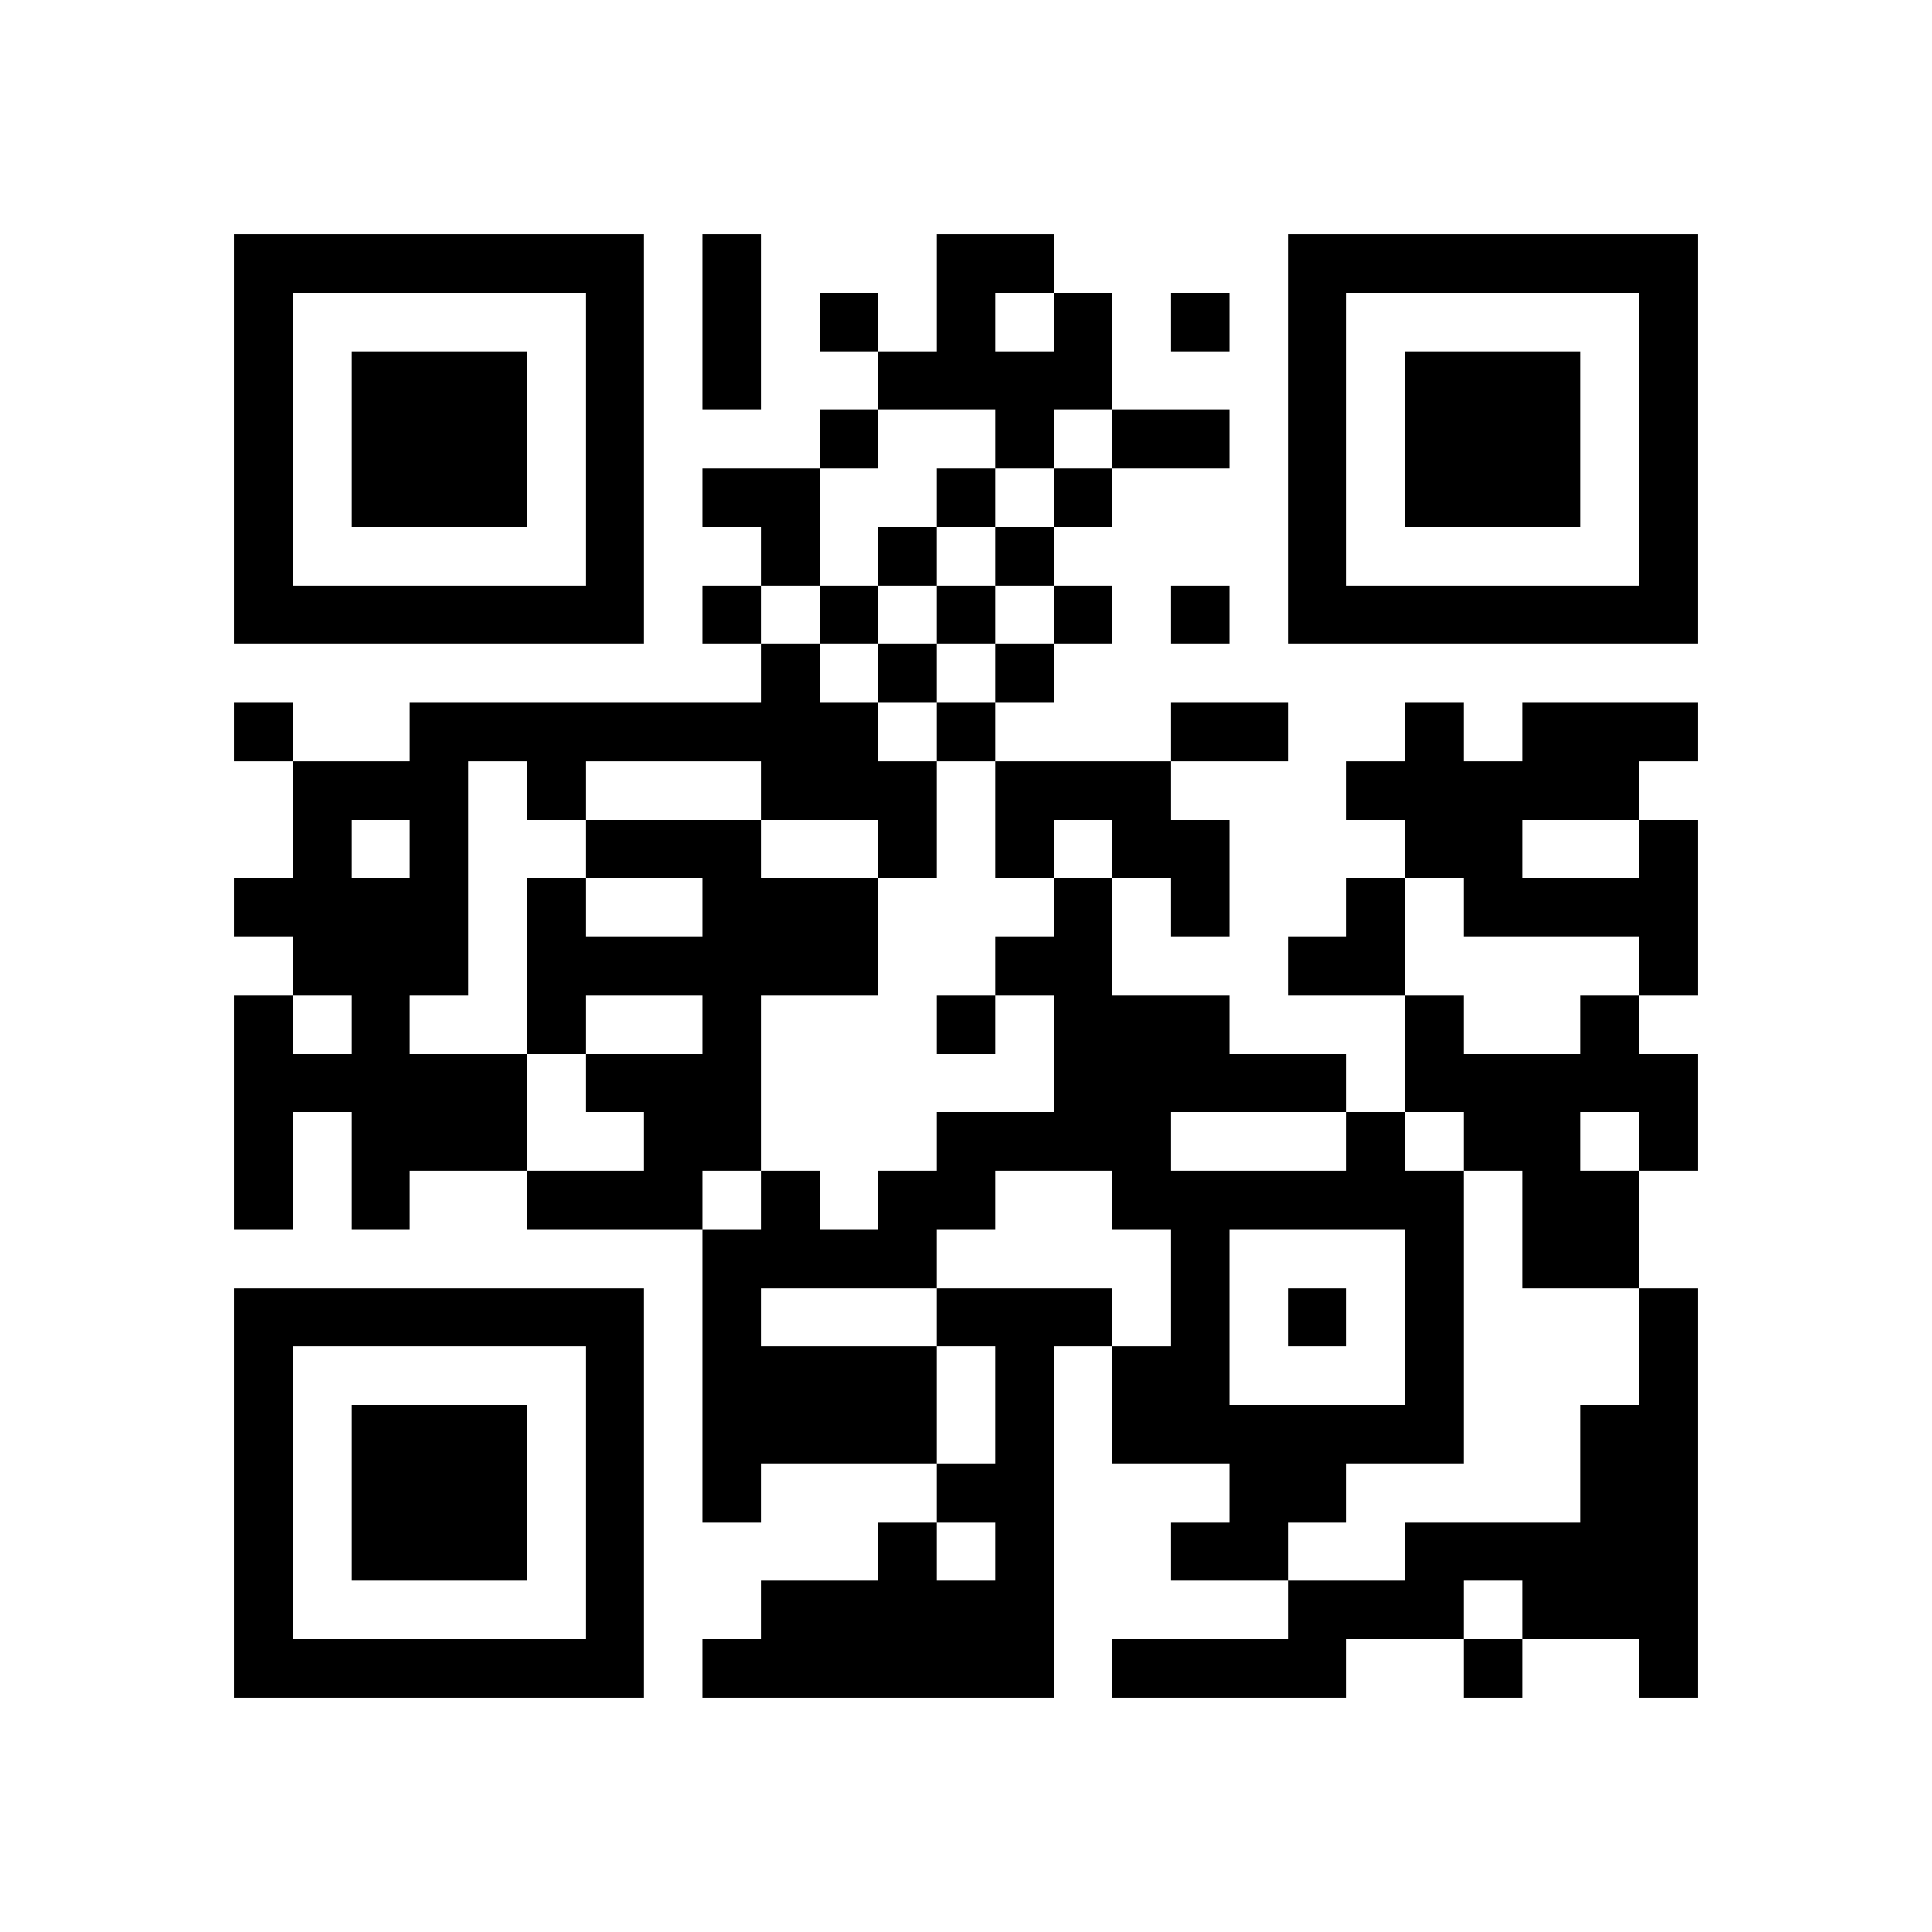 <svg xmlns="http://www.w3.org/2000/svg" viewBox="0 0 33 33" shape-rendering="crispEdges"><path fill="#ffffff" d="M0 0h33v33H0z"/><path stroke="#000000" d="M4 4.5h7m1 0h1m3 0h2m4 0h7M4 5.5h1m5 0h1m1 0h1m1 0h1m1 0h1m1 0h1m1 0h1m1 0h1m5 0h1M4 6.5h1m1 0h3m1 0h1m1 0h1m2 0h4m3 0h1m1 0h3m1 0h1M4 7.5h1m1 0h3m1 0h1m3 0h1m2 0h1m1 0h2m1 0h1m1 0h3m1 0h1M4 8.5h1m1 0h3m1 0h1m1 0h2m2 0h1m1 0h1m3 0h1m1 0h3m1 0h1M4 9.5h1m5 0h1m2 0h1m1 0h1m1 0h1m4 0h1m5 0h1M4 10.5h7m1 0h1m1 0h1m1 0h1m1 0h1m1 0h1m1 0h7M13 11.5h1m1 0h1m1 0h1M4 12.5h1m2 0h8m1 0h1m3 0h2m2 0h1m1 0h3M5 13.5h3m1 0h1m3 0h3m1 0h3m3 0h5M5 14.5h1m1 0h1m2 0h3m2 0h1m1 0h1m1 0h2m3 0h2m2 0h1M4 15.5h4m1 0h1m2 0h3m3 0h1m1 0h1m2 0h1m1 0h4M5 16.5h3m1 0h6m2 0h2m3 0h2m4 0h1M4 17.5h1m1 0h1m2 0h1m2 0h1m3 0h1m1 0h3m3 0h1m2 0h1M4 18.5h5m1 0h3m5 0h5m1 0h5M4 19.5h1m1 0h3m2 0h2m3 0h4m3 0h1m1 0h2m1 0h1M4 20.5h1m1 0h1m2 0h3m1 0h1m1 0h2m2 0h6m1 0h2M12 21.5h4m4 0h1m3 0h1m1 0h2M4 22.5h7m1 0h1m3 0h3m1 0h1m1 0h1m1 0h1m3 0h1M4 23.5h1m5 0h1m1 0h4m1 0h1m1 0h2m3 0h1m3 0h1M4 24.5h1m1 0h3m1 0h1m1 0h4m1 0h1m1 0h6m2 0h2M4 25.5h1m1 0h3m1 0h1m1 0h1m3 0h2m3 0h2m4 0h2M4 26.5h1m1 0h3m1 0h1m4 0h1m1 0h1m2 0h2m2 0h5M4 27.5h1m5 0h1m2 0h5m4 0h3m1 0h3M4 28.5h7m1 0h6m1 0h4m2 0h1m2 0h1"/></svg>
